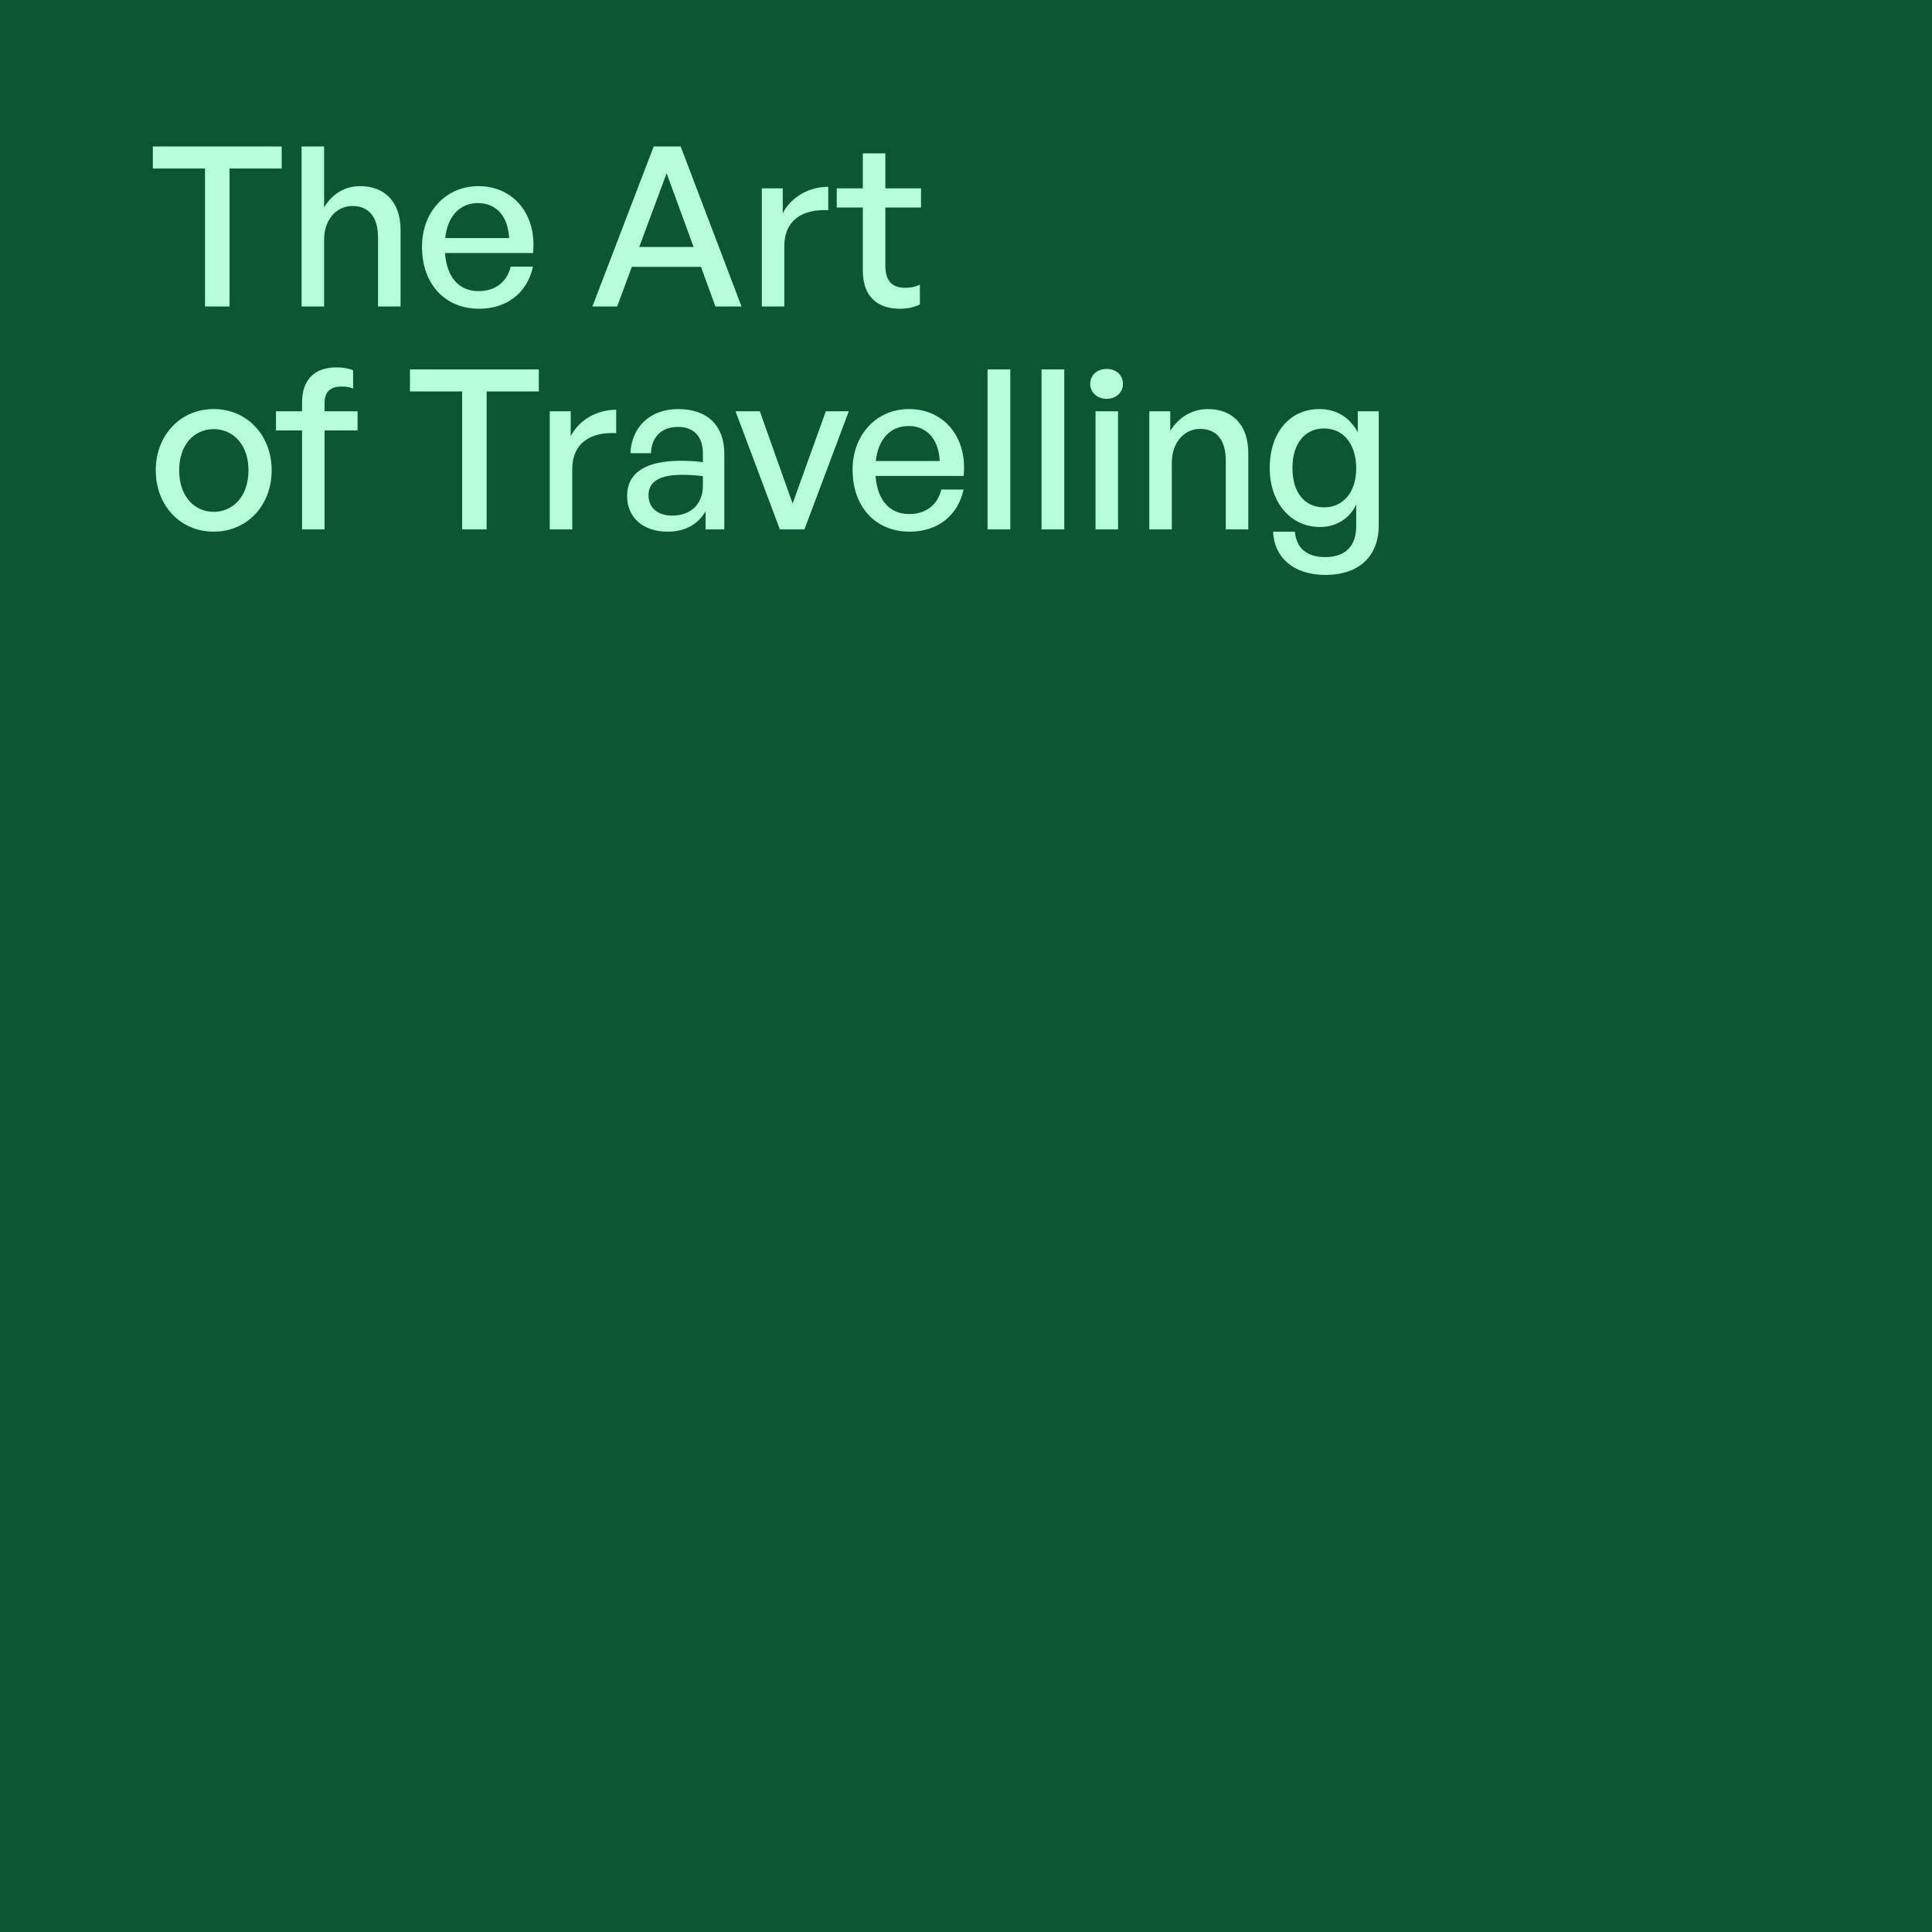 <svg width="208" height="208" viewBox="0 0 208 208" fill="none" xmlns="http://www.w3.org/2000/svg">
<rect width="208" height="208" fill="#0D5632"/>
<path d="M24.712 33H22.072V18.144H16.456V15.768H30.328V18.144H24.712V33ZM34.893 25.824V33H32.469V15.768H34.893V22.32C35.733 20.952 37.029 20.04 38.781 20.04C41.397 20.04 43.125 21.72 43.125 24.768V33H40.701V25.584C40.701 23.4 39.741 22.176 37.941 22.176C36.285 22.176 34.893 23.568 34.893 25.824ZM51.576 33.24C47.904 33.24 45.432 30.576 45.432 26.568C45.432 22.8 48 20.04 51.504 20.04C55.296 20.04 57.816 23.112 57.384 27.24H47.904C48.096 29.832 49.392 31.344 51.528 31.344C53.328 31.344 54.576 30.36 54.984 28.704H57.384C56.76 31.536 54.576 33.24 51.576 33.24ZM51.456 21.864C49.512 21.864 48.192 23.256 47.928 25.632H54.816C54.696 23.28 53.424 21.864 51.456 21.864ZM77.025 33L75.465 28.728H68.025L66.441 33H63.777L70.377 15.768H73.281L79.833 33H77.025ZM71.769 18.648L68.817 26.592H74.673L71.769 18.648ZM84.44 26.496V33H82.016V20.28H84.272V22.968C85.16 21.216 87.08 20.112 89.168 20.112V22.632C86.432 22.488 84.44 23.688 84.44 26.496ZM99.036 30.648V32.784C98.292 33.12 97.644 33.24 96.876 33.24C94.524 33.24 92.892 31.968 92.892 29.16V22.344H90.084V20.28H92.892V16.512H95.316V20.28H99.156V22.344H95.316V28.608C95.316 30.36 96.156 30.984 97.452 30.984C98.028 30.984 98.532 30.888 99.036 30.648ZM23.008 57.24C19.408 57.24 16.768 54.408 16.768 50.64C16.768 46.872 19.408 44.04 23.008 44.04C26.608 44.04 29.248 46.872 29.248 50.64C29.248 54.408 26.608 57.24 23.008 57.24ZM23.008 55.104C25.096 55.104 26.752 53.424 26.752 50.64C26.752 47.856 25.096 46.2 23.008 46.2C20.92 46.2 19.288 47.856 19.288 50.64C19.288 53.424 20.92 55.104 23.008 55.104ZM34.944 57H32.52V46.344H29.712V44.28H32.52V43.344C32.52 40.896 33.84 39.552 36.239 39.552C36.959 39.552 37.535 39.672 38.016 39.864V41.832C37.632 41.664 37.2 41.616 36.767 41.616C35.615 41.616 34.944 42.144 34.944 43.368V44.28H38.495V46.344H34.944V57ZM52.392 57H49.752V42.144H44.136V39.768H58.008V42.144H52.392V57ZM61.612 50.496V57H59.188V44.28H61.444V46.968C62.332 45.216 64.252 44.112 66.34 44.112V46.632C63.604 46.488 61.612 47.688 61.612 50.496ZM75.962 57V55.032C75.17 56.448 73.754 57.24 71.882 57.24C69.242 57.24 67.514 55.728 67.514 53.4C67.514 50.904 69.506 49.608 73.298 49.608C74.042 49.608 74.642 49.632 75.674 49.752V48.816C75.674 46.992 74.69 45.96 73.01 45.96C71.234 45.96 70.154 47.016 70.082 48.792H67.874C67.994 45.936 70.034 44.04 73.01 44.04C76.154 44.04 77.978 45.816 77.978 48.84V57H75.962ZM69.818 53.328C69.818 54.648 70.802 55.512 72.362 55.512C74.402 55.512 75.674 54.24 75.674 52.296V51.264C74.738 51.144 74.066 51.12 73.442 51.12C71.018 51.12 69.818 51.84 69.818 53.328ZM91.381 44.28L86.605 57H83.965L79.189 44.28H81.805L85.333 54.216L88.909 44.28H91.381ZM97.935 57.24C94.263 57.24 91.791 54.576 91.791 50.568C91.791 46.8 94.359 44.04 97.863 44.04C101.655 44.04 104.175 47.112 103.743 51.24H94.263C94.455 53.832 95.751 55.344 97.887 55.344C99.687 55.344 100.935 54.36 101.343 52.704H103.743C103.119 55.536 100.935 57.24 97.935 57.24ZM97.815 45.864C95.871 45.864 94.551 47.256 94.287 49.632H101.175C101.055 47.28 99.783 45.864 97.815 45.864ZM108.769 57H106.321V39.768H108.769V57ZM114.581 57H112.133V39.768H114.581V57ZM120.898 41.328C120.898 42.24 120.178 42.936 119.146 42.936C118.114 42.936 117.37 42.24 117.37 41.328C117.37 40.392 118.114 39.72 119.146 39.72C120.178 39.72 120.898 40.392 120.898 41.328ZM120.37 57H117.946V44.28H120.37V57ZM126.159 49.824V57H123.735V44.28H125.991V46.392C126.855 44.976 128.295 44.04 130.047 44.04C132.663 44.04 134.391 45.72 134.391 48.768V57H131.967V49.584C131.967 47.4 131.007 46.176 129.207 46.176C127.551 46.176 126.159 47.568 126.159 49.824ZM142.698 61.896C139.362 61.896 137.202 60.12 137.058 57.24H139.41C139.554 59.016 140.706 59.976 142.674 59.976C144.858 59.976 146.01 58.8 146.01 56.616V54.312C145.29 55.848 143.85 56.736 142.122 56.736C138.954 56.736 136.698 54.12 136.698 50.376C136.698 46.584 138.858 44.04 142.05 44.04C143.874 44.04 145.314 44.928 146.178 46.536V44.28H148.434V56.568C148.434 59.904 146.298 61.896 142.698 61.896ZM139.146 50.376C139.146 53.016 140.442 54.624 142.554 54.624C144.618 54.624 146.01 52.968 146.01 50.448C146.01 47.808 144.642 46.128 142.554 46.128C140.466 46.128 139.146 47.76 139.146 50.376Z" fill="#B7FFD9"/>
</svg>

